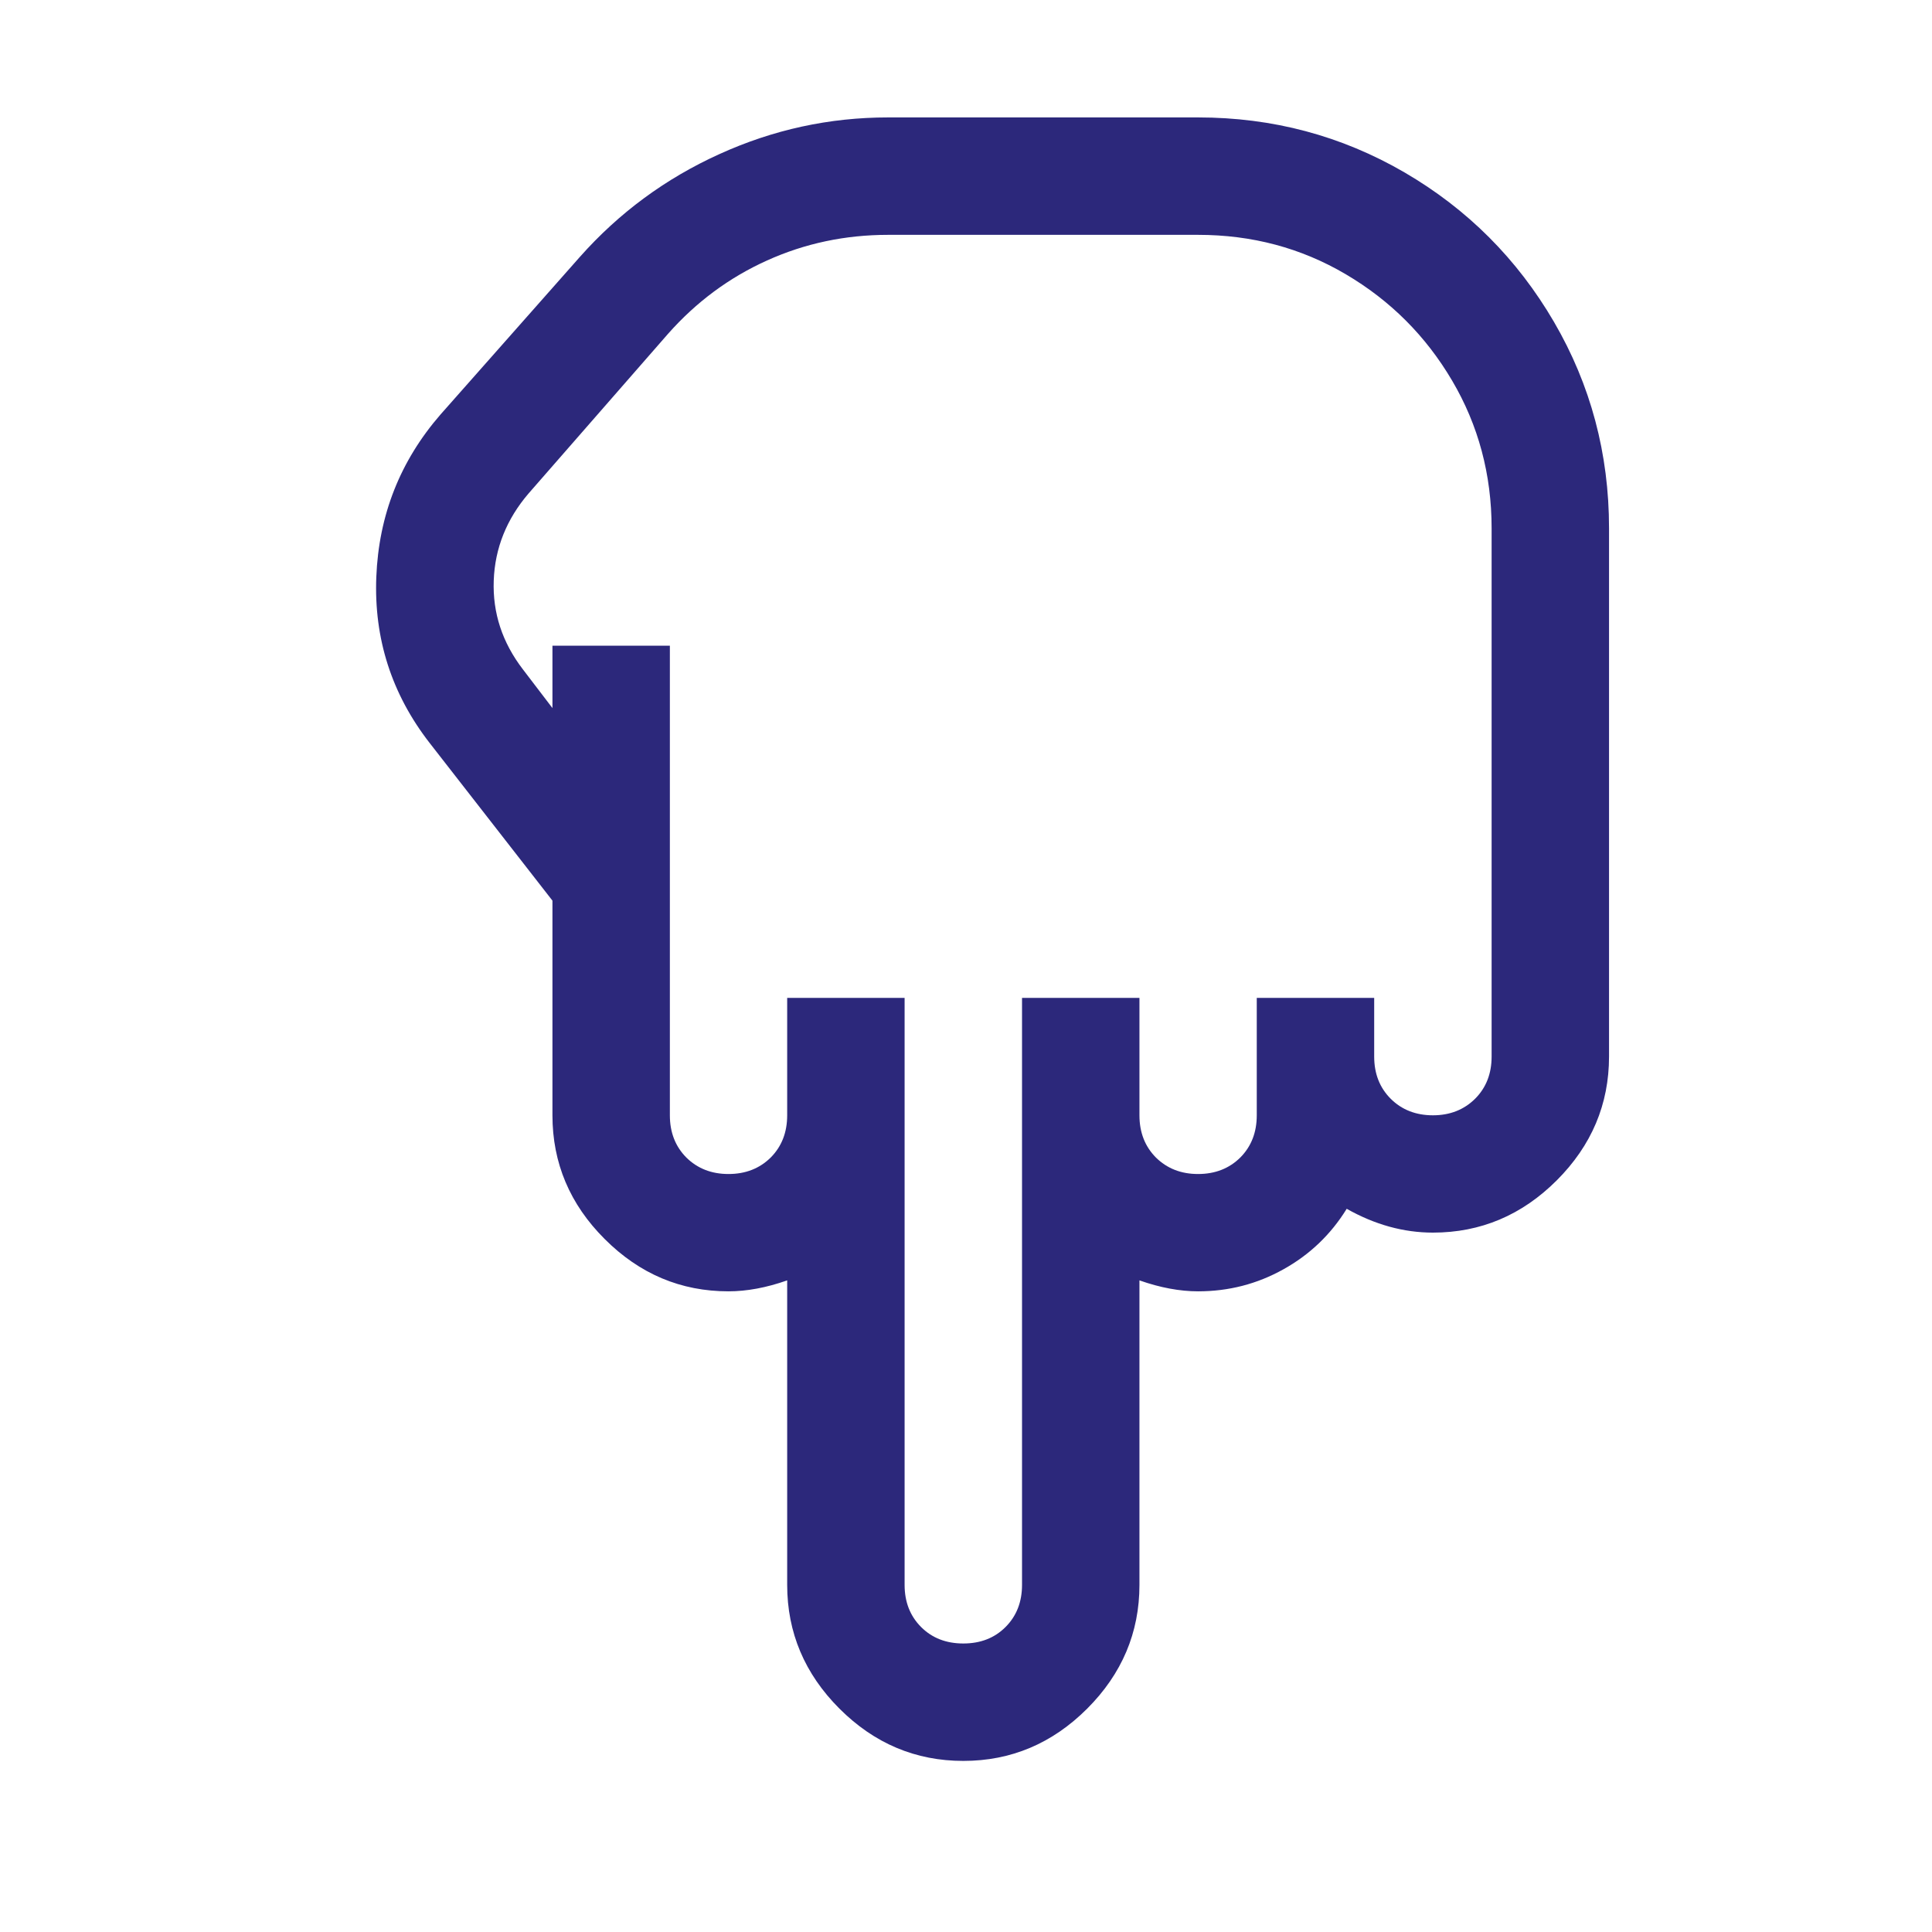 <svg preserveAspectRatio="none" width="100%" height="100%" overflow="visible" style="display: block;" viewBox="0 0 18 18" fill="none" xmlns="http://www.w3.org/2000/svg">
<g id="Icon">
<path id="Vector" d="M8.975 16.406C8.531 16.406 8.146 16.244 7.821 15.919C7.497 15.595 7.334 15.21 7.334 14.766V11.929C7.141 11.997 6.958 12.031 6.787 12.031C6.343 12.031 5.959 11.869 5.634 11.544C5.309 11.22 5.147 10.835 5.147 10.391V8.391L4.002 6.921C3.649 6.466 3.483 5.95 3.506 5.375C3.529 4.799 3.728 4.295 4.104 3.862L5.403 2.393C5.768 1.982 6.201 1.663 6.702 1.436C7.203 1.208 7.727 1.094 8.274 1.094H11.162C11.857 1.094 12.498 1.265 13.085 1.606C13.672 1.948 14.136 2.413 14.478 2.999C14.82 3.586 14.991 4.227 14.991 4.922V9.844C14.991 10.288 14.828 10.673 14.504 10.997C14.179 11.322 13.794 11.484 13.35 11.484C13.077 11.484 12.809 11.41 12.547 11.262C12.399 11.502 12.202 11.69 11.957 11.826C11.712 11.963 11.447 12.031 11.162 12.031C10.992 12.031 10.809 11.997 10.616 11.929V14.766C10.616 15.21 10.453 15.595 10.129 15.919C9.804 16.244 9.419 16.406 8.975 16.406ZM8.975 15.312C9.135 15.312 9.266 15.261 9.368 15.159C9.471 15.056 9.522 14.925 9.522 14.766V9.297H10.616V10.391C10.616 10.55 10.667 10.681 10.769 10.784C10.872 10.886 11.003 10.938 11.162 10.938C11.322 10.938 11.453 10.886 11.556 10.784C11.658 10.681 11.709 10.55 11.709 10.391V9.297H12.803V9.844C12.803 10.003 12.854 10.134 12.957 10.237C13.059 10.339 13.191 10.391 13.35 10.391C13.509 10.391 13.64 10.339 13.743 10.237C13.846 10.134 13.897 10.003 13.897 9.844V4.922C13.897 4.421 13.774 3.962 13.529 3.546C13.284 3.13 12.954 2.8 12.538 2.555C12.122 2.31 11.664 2.188 11.162 2.188H8.274C7.876 2.188 7.5 2.267 7.146 2.427C6.793 2.586 6.486 2.814 6.224 3.11L4.925 4.597C4.72 4.836 4.611 5.107 4.6 5.409C4.589 5.711 4.68 5.987 4.873 6.238L5.147 6.597V6.016H6.241V10.391C6.241 10.55 6.292 10.681 6.394 10.784C6.497 10.886 6.628 10.938 6.787 10.938C6.947 10.938 7.078 10.886 7.181 10.784C7.283 10.681 7.334 10.55 7.334 10.391V9.297H8.428V14.766C8.428 14.925 8.479 15.056 8.582 15.159C8.684 15.261 8.815 15.312 8.975 15.312Z" fill="#2C287B"/>
</g>
</svg>
